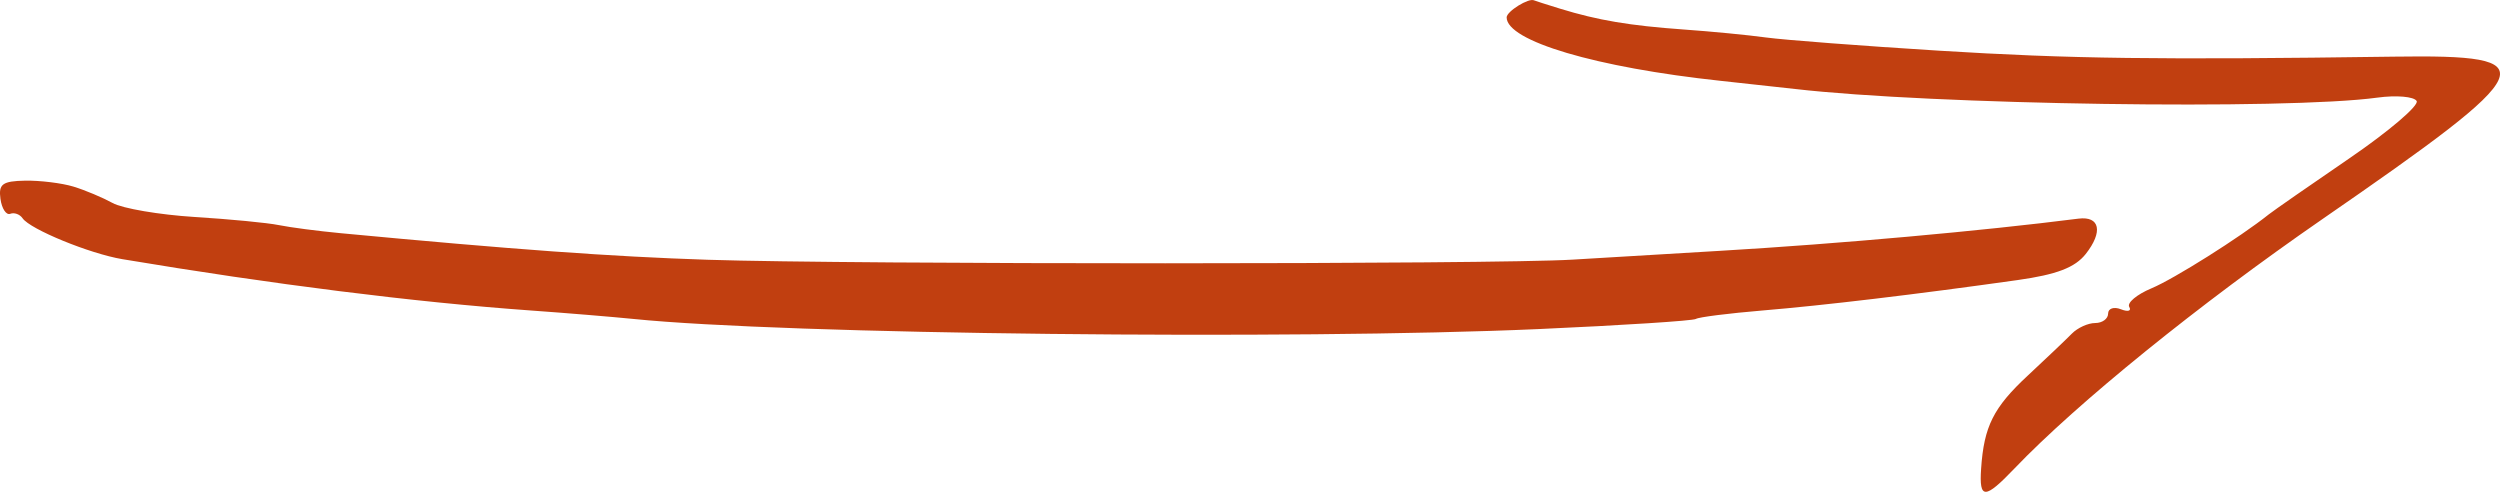 <?xml version="1.0" encoding="UTF-8"?> <svg xmlns="http://www.w3.org/2000/svg" width="61" height="12" viewBox="0 0 61 12" fill="none"><path fill-rule="evenodd" clip-rule="evenodd" d="M38.067 0.212C38.987 0.495 39.764 0.626 41.084 0.72C41.748 0.767 42.652 0.854 43.095 0.915C43.537 0.975 45.437 1.12 47.317 1.237C50.493 1.434 52.662 1.463 58.419 1.382C62.173 1.329 62.035 1.641 56.663 5.349C53.654 7.427 50.677 9.838 49.152 11.432C48.43 12.187 48.288 12.189 48.339 11.439C48.408 10.404 48.639 9.943 49.48 9.162C49.93 8.743 50.412 8.285 50.552 8.142C50.692 7.999 50.948 7.882 51.122 7.882C51.296 7.882 51.438 7.779 51.438 7.652C51.438 7.526 51.578 7.478 51.75 7.546C51.922 7.614 52.013 7.588 51.954 7.489C51.894 7.389 52.138 7.185 52.496 7.035C53.047 6.805 54.663 5.787 55.358 5.231C55.469 5.143 56.352 4.528 57.321 3.866C58.29 3.203 59.031 2.572 58.966 2.464C58.901 2.356 58.47 2.319 58.008 2.382C55.788 2.686 47.142 2.557 43.798 2.171C43.522 2.139 42.708 2.05 41.989 1.973C38.939 1.646 36.762 1.001 36.762 0.424C36.762 0.278 37.304 -0.058 37.432 0.009C37.45 0.019 37.736 0.11 38.067 0.212ZM1.792 4.553C2.075 4.639 2.504 4.82 2.747 4.953C2.989 5.087 3.888 5.24 4.745 5.294C5.602 5.347 6.53 5.436 6.806 5.493C7.083 5.549 7.761 5.638 8.314 5.69C12.531 6.088 14.916 6.261 17.261 6.338C20.831 6.455 36.442 6.453 38.37 6.335C39.2 6.284 40.828 6.187 41.989 6.119C44.869 5.949 48.361 5.635 50.713 5.335C51.239 5.268 51.319 5.655 50.892 6.197C50.629 6.529 50.185 6.699 49.227 6.834C46.75 7.183 44.498 7.452 43.005 7.576C42.181 7.645 41.45 7.737 41.38 7.782C41.31 7.827 39.586 7.938 37.55 8.029C31.532 8.297 19.151 8.159 15.451 7.782C14.954 7.732 13.823 7.638 12.938 7.575C10.105 7.372 6.64 6.936 2.987 6.324C2.188 6.19 0.736 5.595 0.551 5.326C0.484 5.228 0.348 5.178 0.25 5.217C0.152 5.255 0.044 5.091 0.011 4.853C-0.039 4.491 0.06 4.418 0.615 4.408C0.979 4.402 1.509 4.467 1.792 4.553Z" fill="#C13F10"></path></svg> 